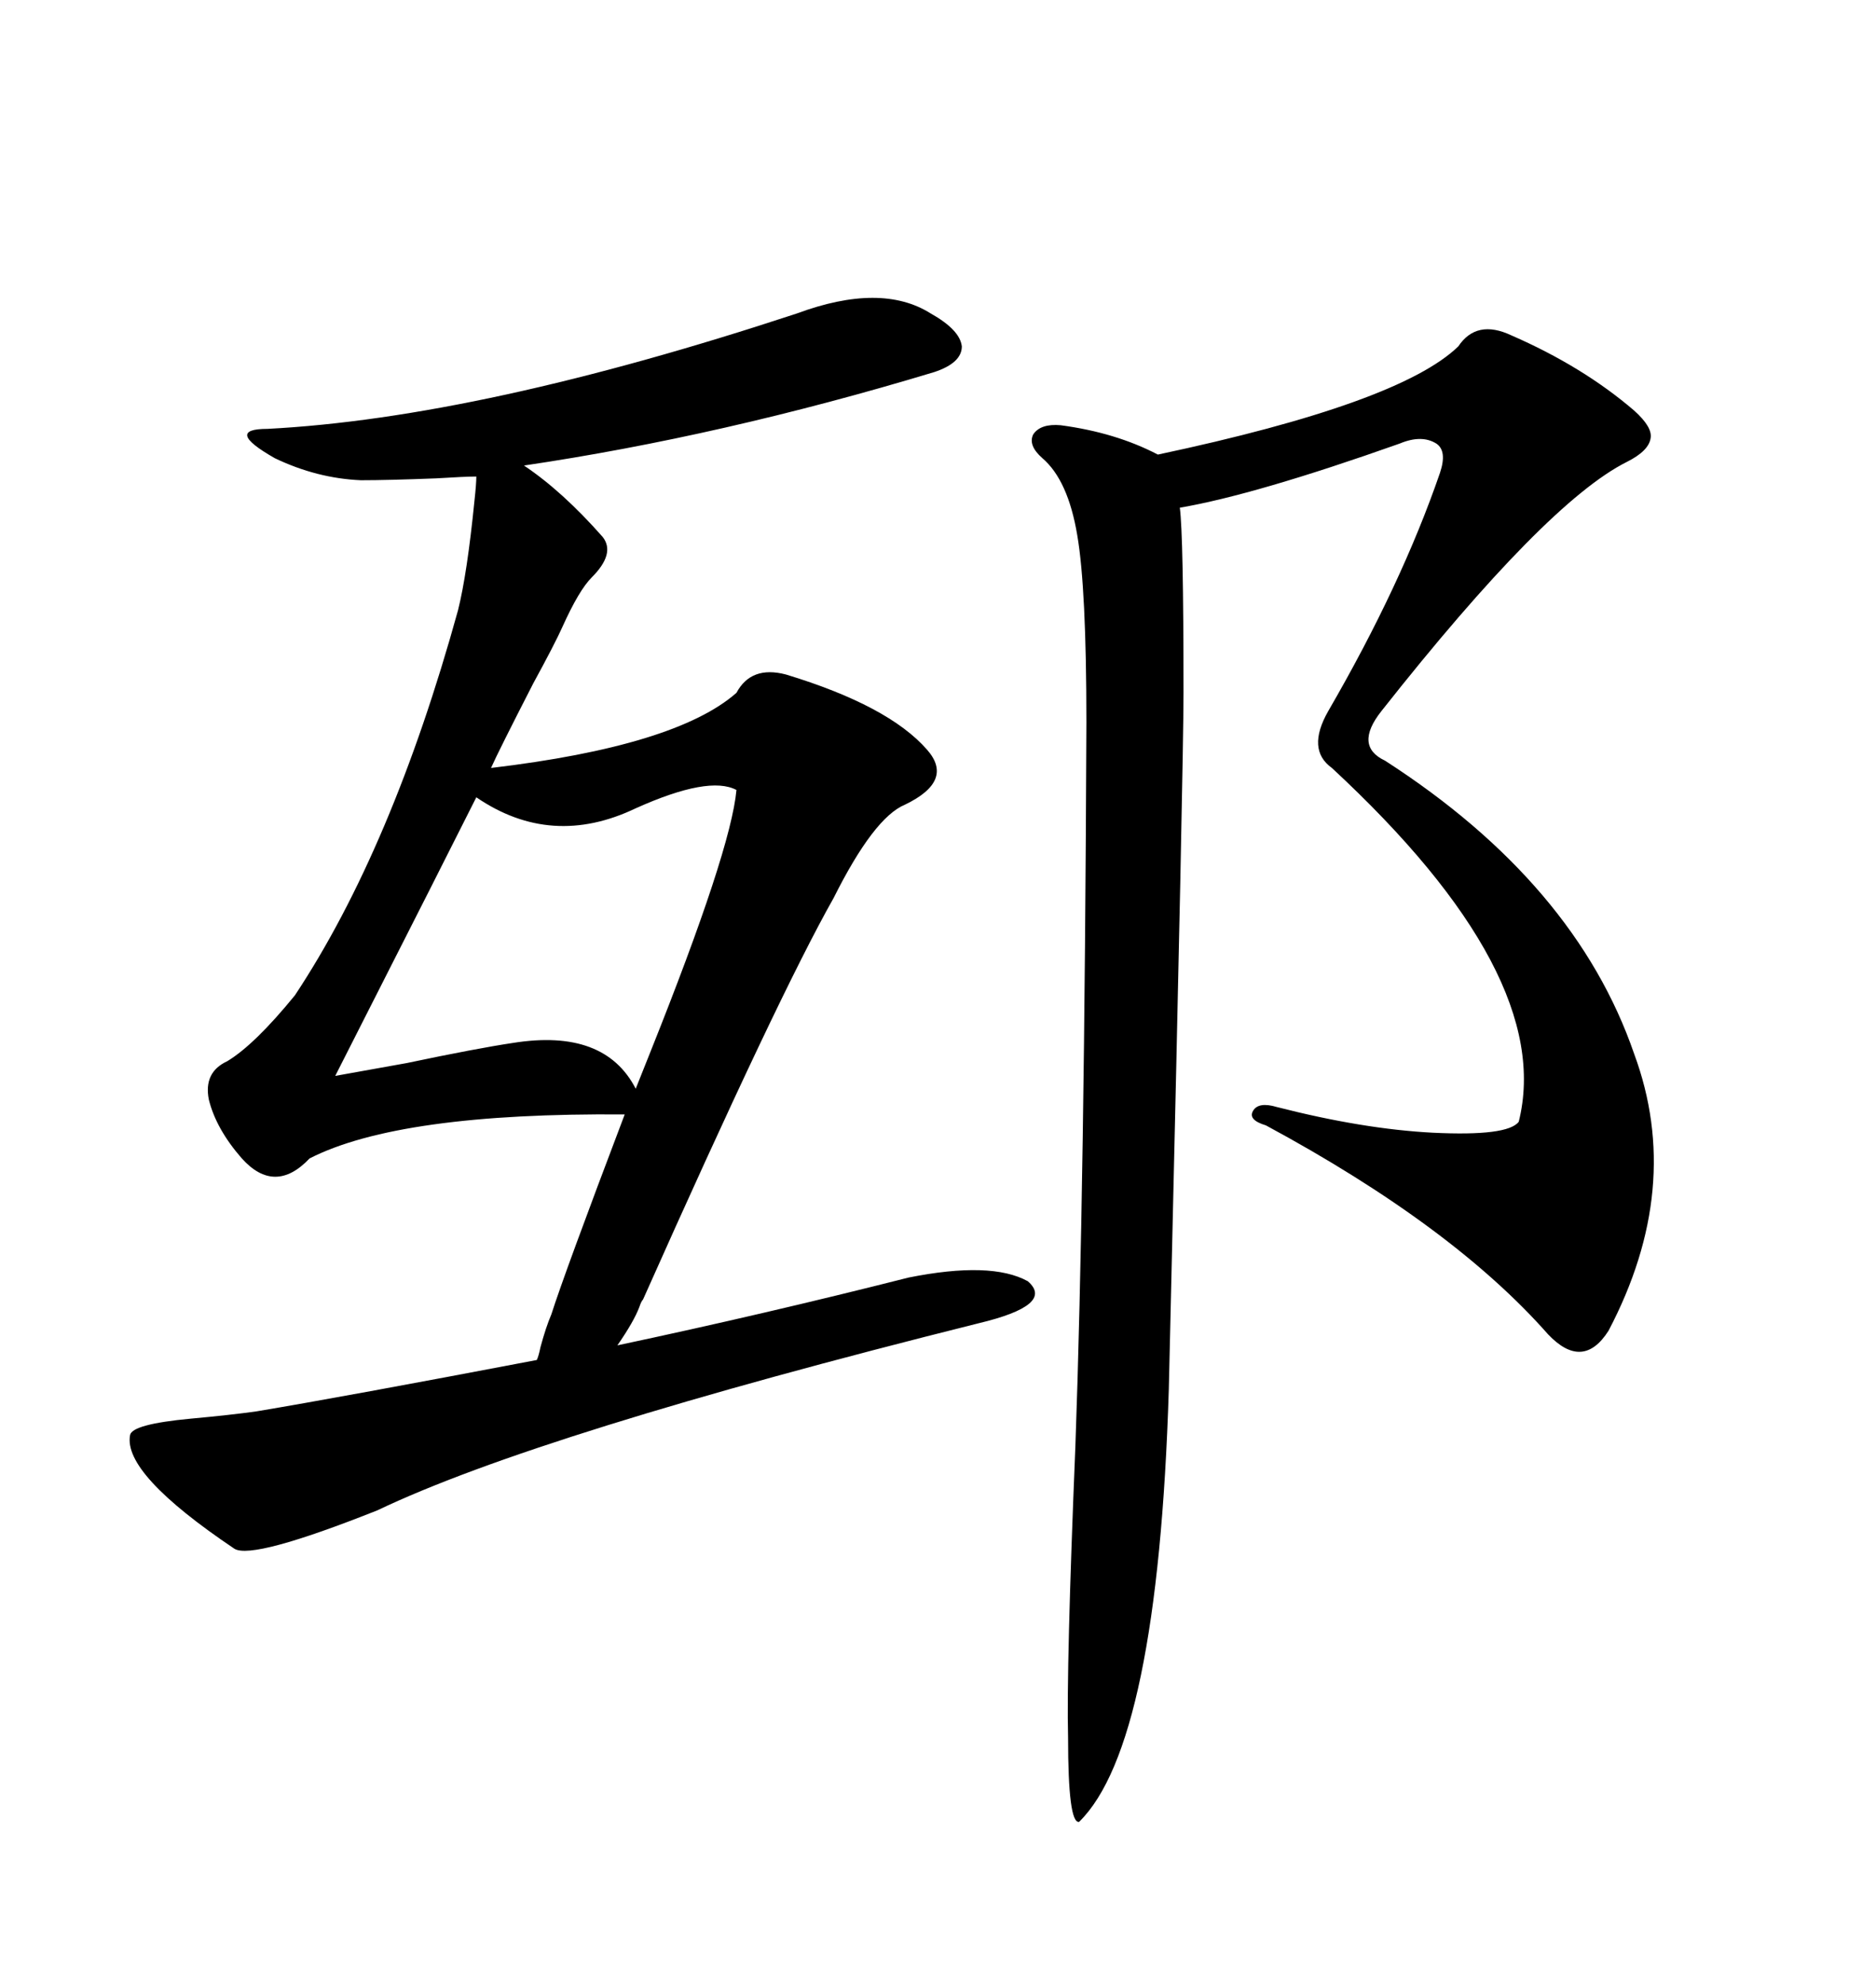 <svg xmlns="http://www.w3.org/2000/svg" xmlns:xlink="http://www.w3.org/1999/xlink" width="300" height="317.285"><path d="M20.80 229.39L20.80 229.39Q21.09 227.64 30.47 226.76L30.47 226.76Q36.91 226.17 41.02 225.59L41.02 225.59Q55.08 223.24 85.84 217.38L85.84 217.38Q86.13 216.80 86.43 215.33L86.43 215.33Q87.30 212.11 88.18 210.06L88.18 210.06Q90.23 203.61 99.90 178.13L99.90 178.13Q63.87 177.83 49.51 185.16L49.51 185.16Q43.95 191.02 38.67 185.16L38.67 185.16Q34.57 180.47 33.40 175.78L33.40 175.78Q32.52 171.39 36.33 169.63L36.33 169.63Q40.72 166.99 47.17 159.08L47.17 159.08Q62.70 135.64 73.24 97.56L73.24 97.56Q74.71 91.70 75.88 79.98L75.88 79.98Q76.17 77.34 76.17 76.17L76.17 76.17Q74.41 76.17 69.73 76.46L69.73 76.46Q62.11 76.76 57.71 76.76L57.71 76.76Q50.68 76.46 43.95 73.24L43.95 73.24Q39.84 70.90 39.55 69.73L39.55 69.73Q39.26 68.55 42.77 68.55L42.77 68.55Q76.76 66.80 127.44 50.10L127.44 50.10Q140.92 45.12 148.83 50.10L148.83 50.10Q153.52 52.73 153.81 55.37L153.81 55.37Q153.81 58.01 149.41 59.47L149.41 59.47Q115.43 69.73 83.79 74.41L83.79 74.41Q89.94 78.52 96.39 85.84L96.39 85.84Q98.44 88.48 94.63 92.29L94.63 92.29Q92.58 94.34 89.94 100.20L89.94 100.20Q88.77 102.83 85.25 109.28L85.25 109.28Q79.69 120.12 78.52 122.75L78.52 122.75Q108.11 119.24 117.77 110.74L117.77 110.74Q120.12 106.35 125.68 107.81L125.68 107.81Q142.09 112.79 148.24 119.82L148.24 119.82Q152.64 124.80 144.73 128.61L144.73 128.61Q139.75 130.66 133.30 143.55L133.30 143.55Q124.51 159.08 102.83 207.71L102.83 207.71Q102.54 208.01 102.25 208.89L102.25 208.89Q101.37 211.23 98.73 215.04L98.73 215.04Q122.17 210.06 145.31 204.20L145.31 204.20Q158.50 201.56 164.36 204.79L164.36 204.79Q168.75 208.59 156.45 211.52L156.45 211.52Q86.13 229.10 60.35 241.41L60.35 241.41Q40.43 249.32 37.50 247.56L37.50 247.56Q19.63 235.55 20.80 229.39ZM241.70 53.61L241.70 53.61Q253.13 58.59 261.33 65.63L261.33 65.63Q264.26 68.26 263.96 70.02L263.96 70.02Q263.67 72.07 260.16 73.83L260.16 73.83Q247.27 80.27 220.90 113.67L220.90 113.67Q216.50 119.24 221.48 121.58L221.48 121.58Q251.95 141.21 261.33 168.46L261.33 168.46Q269.24 189.84 257.23 212.70L257.23 212.70Q253.13 219.14 247.56 213.28L247.56 213.28Q232.32 196.00 202.44 179.88L202.44 179.88Q199.51 179.00 200.39 177.54L200.39 177.54Q201.27 176.07 204.20 176.95L204.20 176.95Q217.97 180.47 229.10 181.05L229.10 181.05Q241.11 181.64 242.87 179.30L242.87 179.30Q248.73 155.86 212.99 122.75L212.99 122.75Q208.89 119.82 212.40 113.67L212.40 113.67Q224.12 93.46 230.27 75.59L230.27 75.59Q231.45 72.07 229.69 70.90L229.69 70.90Q227.34 69.43 223.83 70.90L223.83 70.90Q200.68 79.10 188.67 81.15L188.67 81.15Q189.26 85.55 189.26 110.74L189.26 110.74Q189.26 121.88 187.21 209.18L187.21 209.18Q186.91 221.78 186.91 222.07L186.91 222.07Q185.16 278.91 172.56 291.21L172.56 291.21Q170.80 291.50 170.80 277.73L170.80 277.73Q170.51 266.60 171.97 231.15L171.97 231.15Q173.44 190.43 173.73 115.43L173.73 115.43Q173.73 94.04 172.27 85.55L172.27 85.55Q170.80 76.76 166.70 73.24L166.70 73.24Q164.36 71.19 165.23 69.43L165.23 69.43Q166.41 67.68 169.63 67.97L169.63 67.97Q178.42 69.14 185.16 72.66L185.16 72.66Q223.83 64.45 233.20 55.37L233.20 55.37Q236.13 50.98 241.70 53.61ZM117.77 126.27L117.77 126.27Q113.38 123.93 101.66 129.20L101.66 129.20Q88.18 135.64 76.17 127.44L76.17 127.44Q72.66 134.47 53.61 171.97L53.61 171.97Q56.84 171.39 65.04 169.92L65.04 169.92Q76.17 167.58 82.03 166.70L82.03 166.70Q96.68 164.36 101.66 174.02L101.66 174.02Q102.25 172.56 104.00 168.16L104.00 168.16Q116.89 135.94 117.77 126.27Z"/></svg>